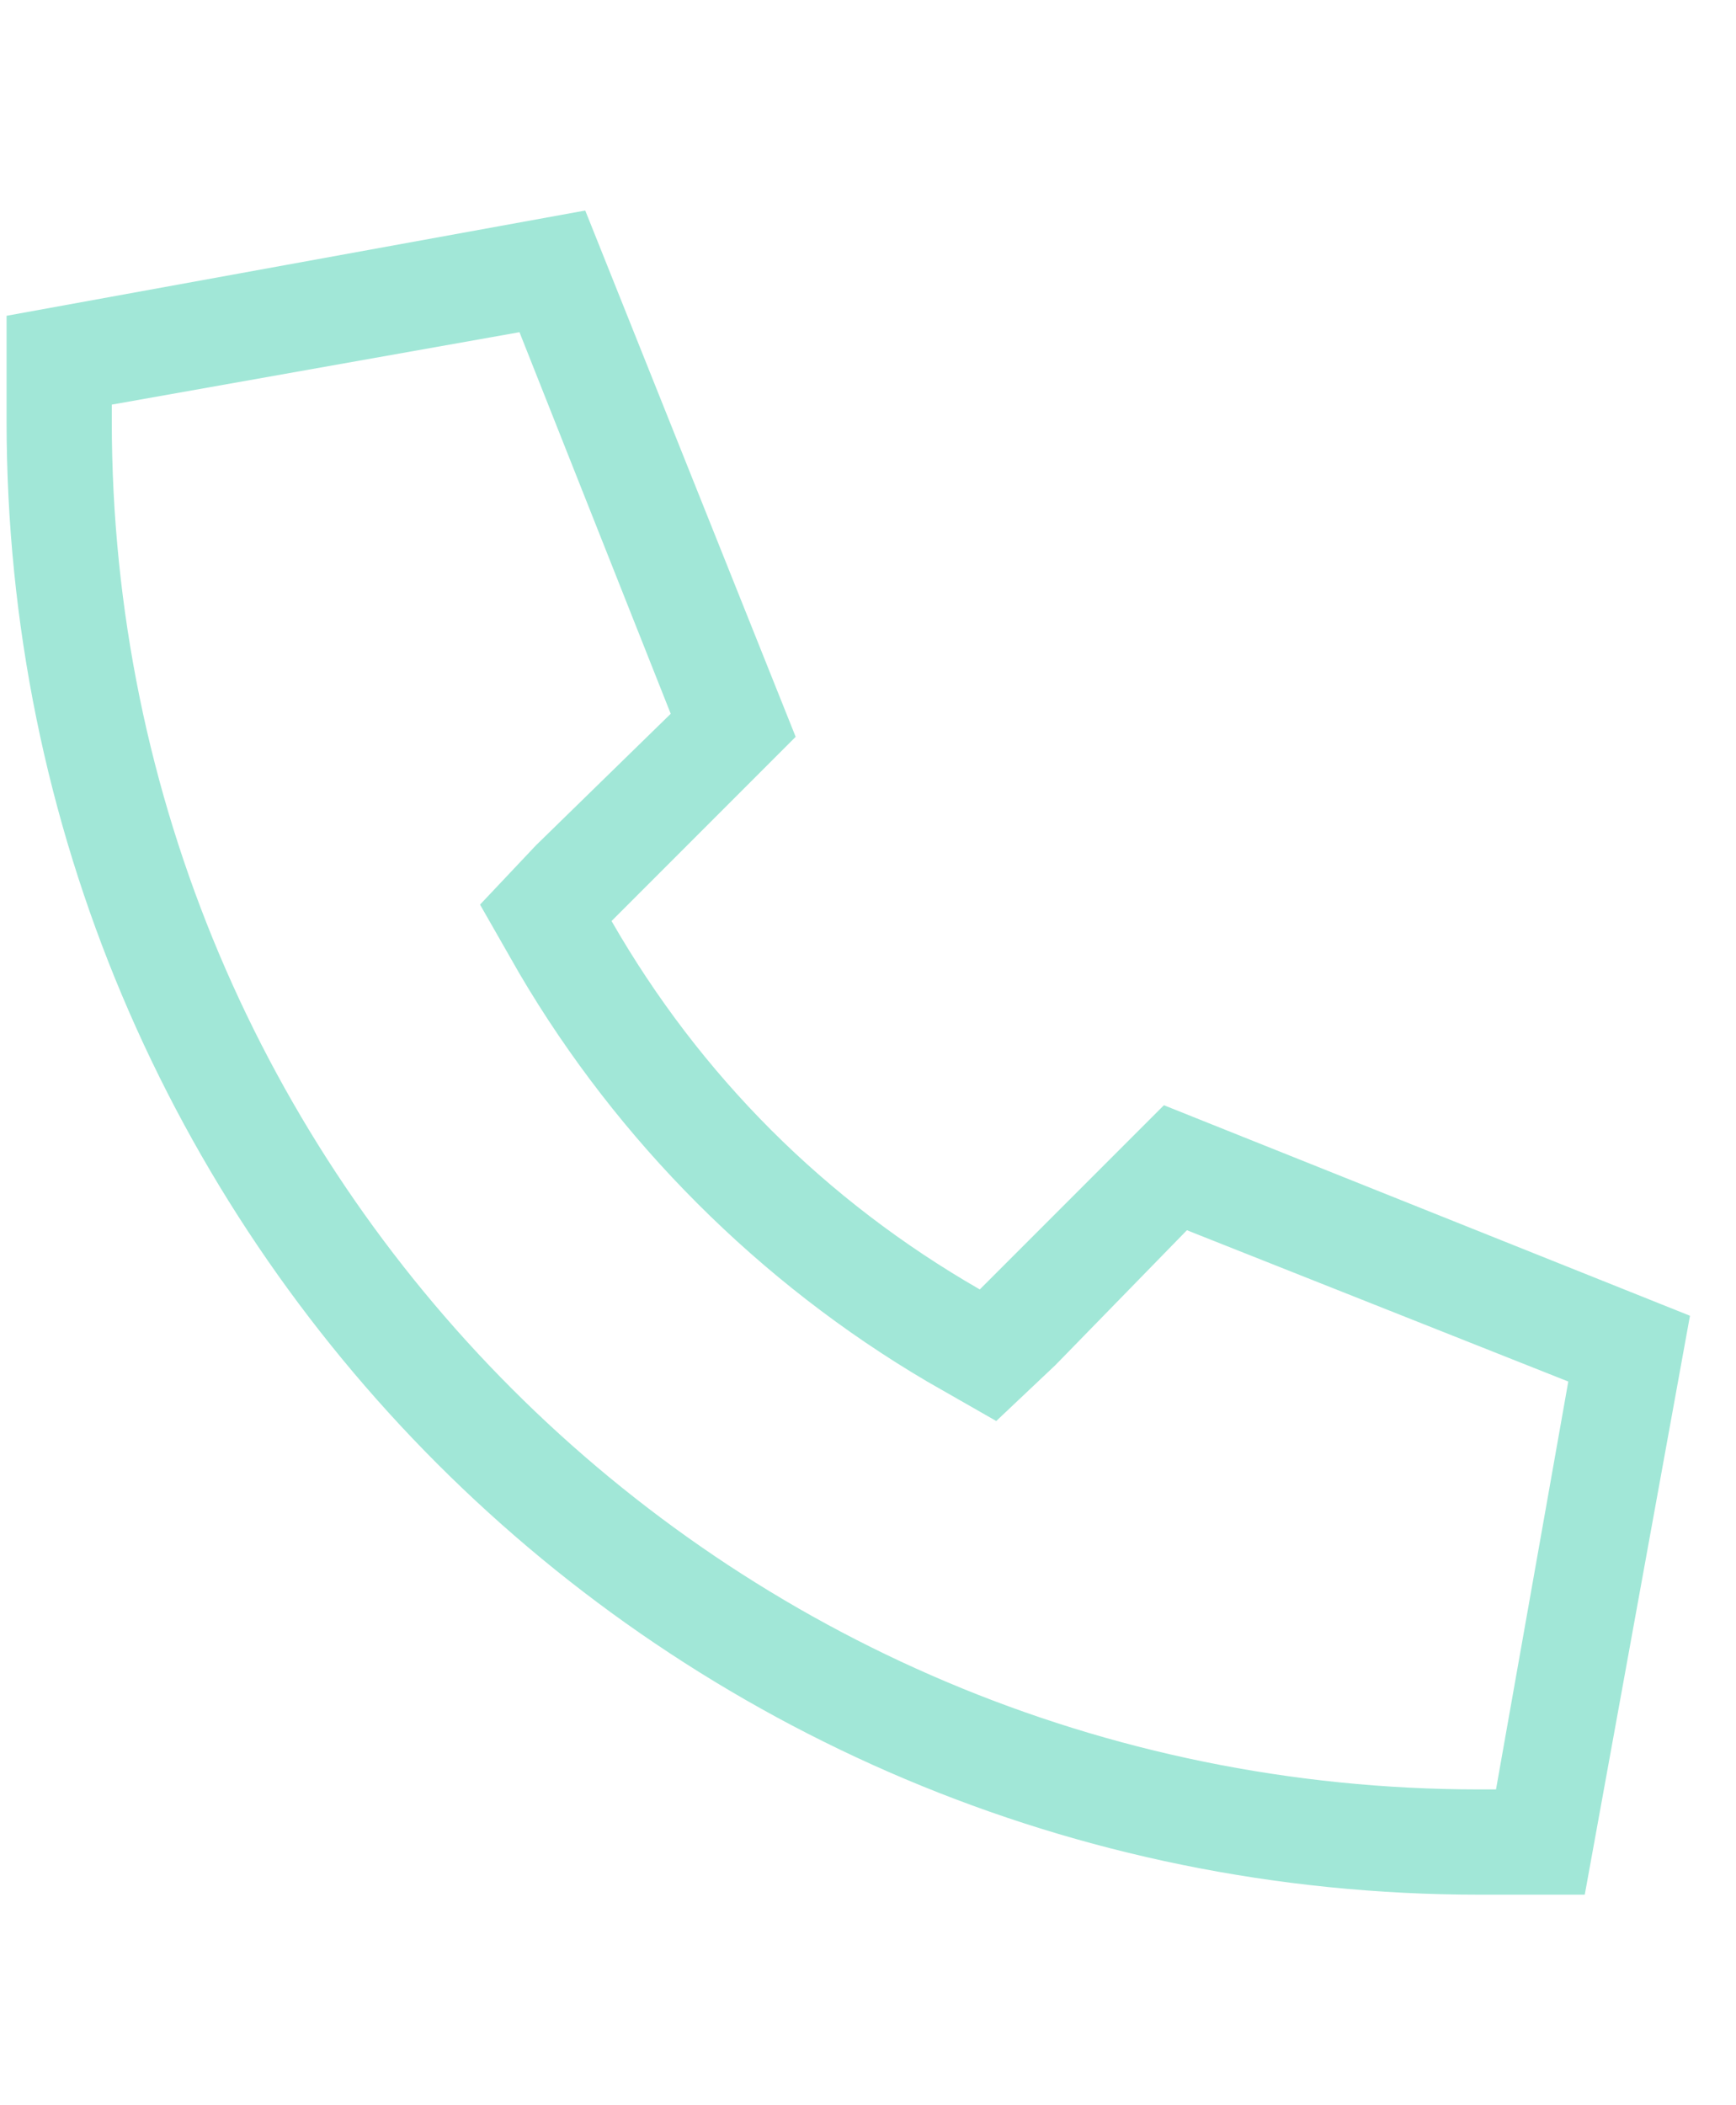 <svg xmlns="http://www.w3.org/2000/svg" width="33.0" height="40.0" viewBox="0.0 0.0 33.0 40.0" fill="none">
<path d="M18.938 27L17.625 26.25C14.438 24.375 11.75 21.688 9.875 18.5L9.125 17.188L10.188 16.062L12.75 13.562L9.875 6.312L2.125 7.688V8C2.125 22.375 13.75 34 28.125 34H28.438L29.812 26.25L22.562 23.375L20.062 25.938L18.938 27ZM22.125 21L32.125 25L30.125 36H28.125C12.625 36 0.125 23.5 0.125 8V6L11.125 4L15.125 14L11.625 17.5C13.312 20.438 15.688 22.812 18.625 24.5L22.125 21Z" fill="#A1E7D7" />
</svg>